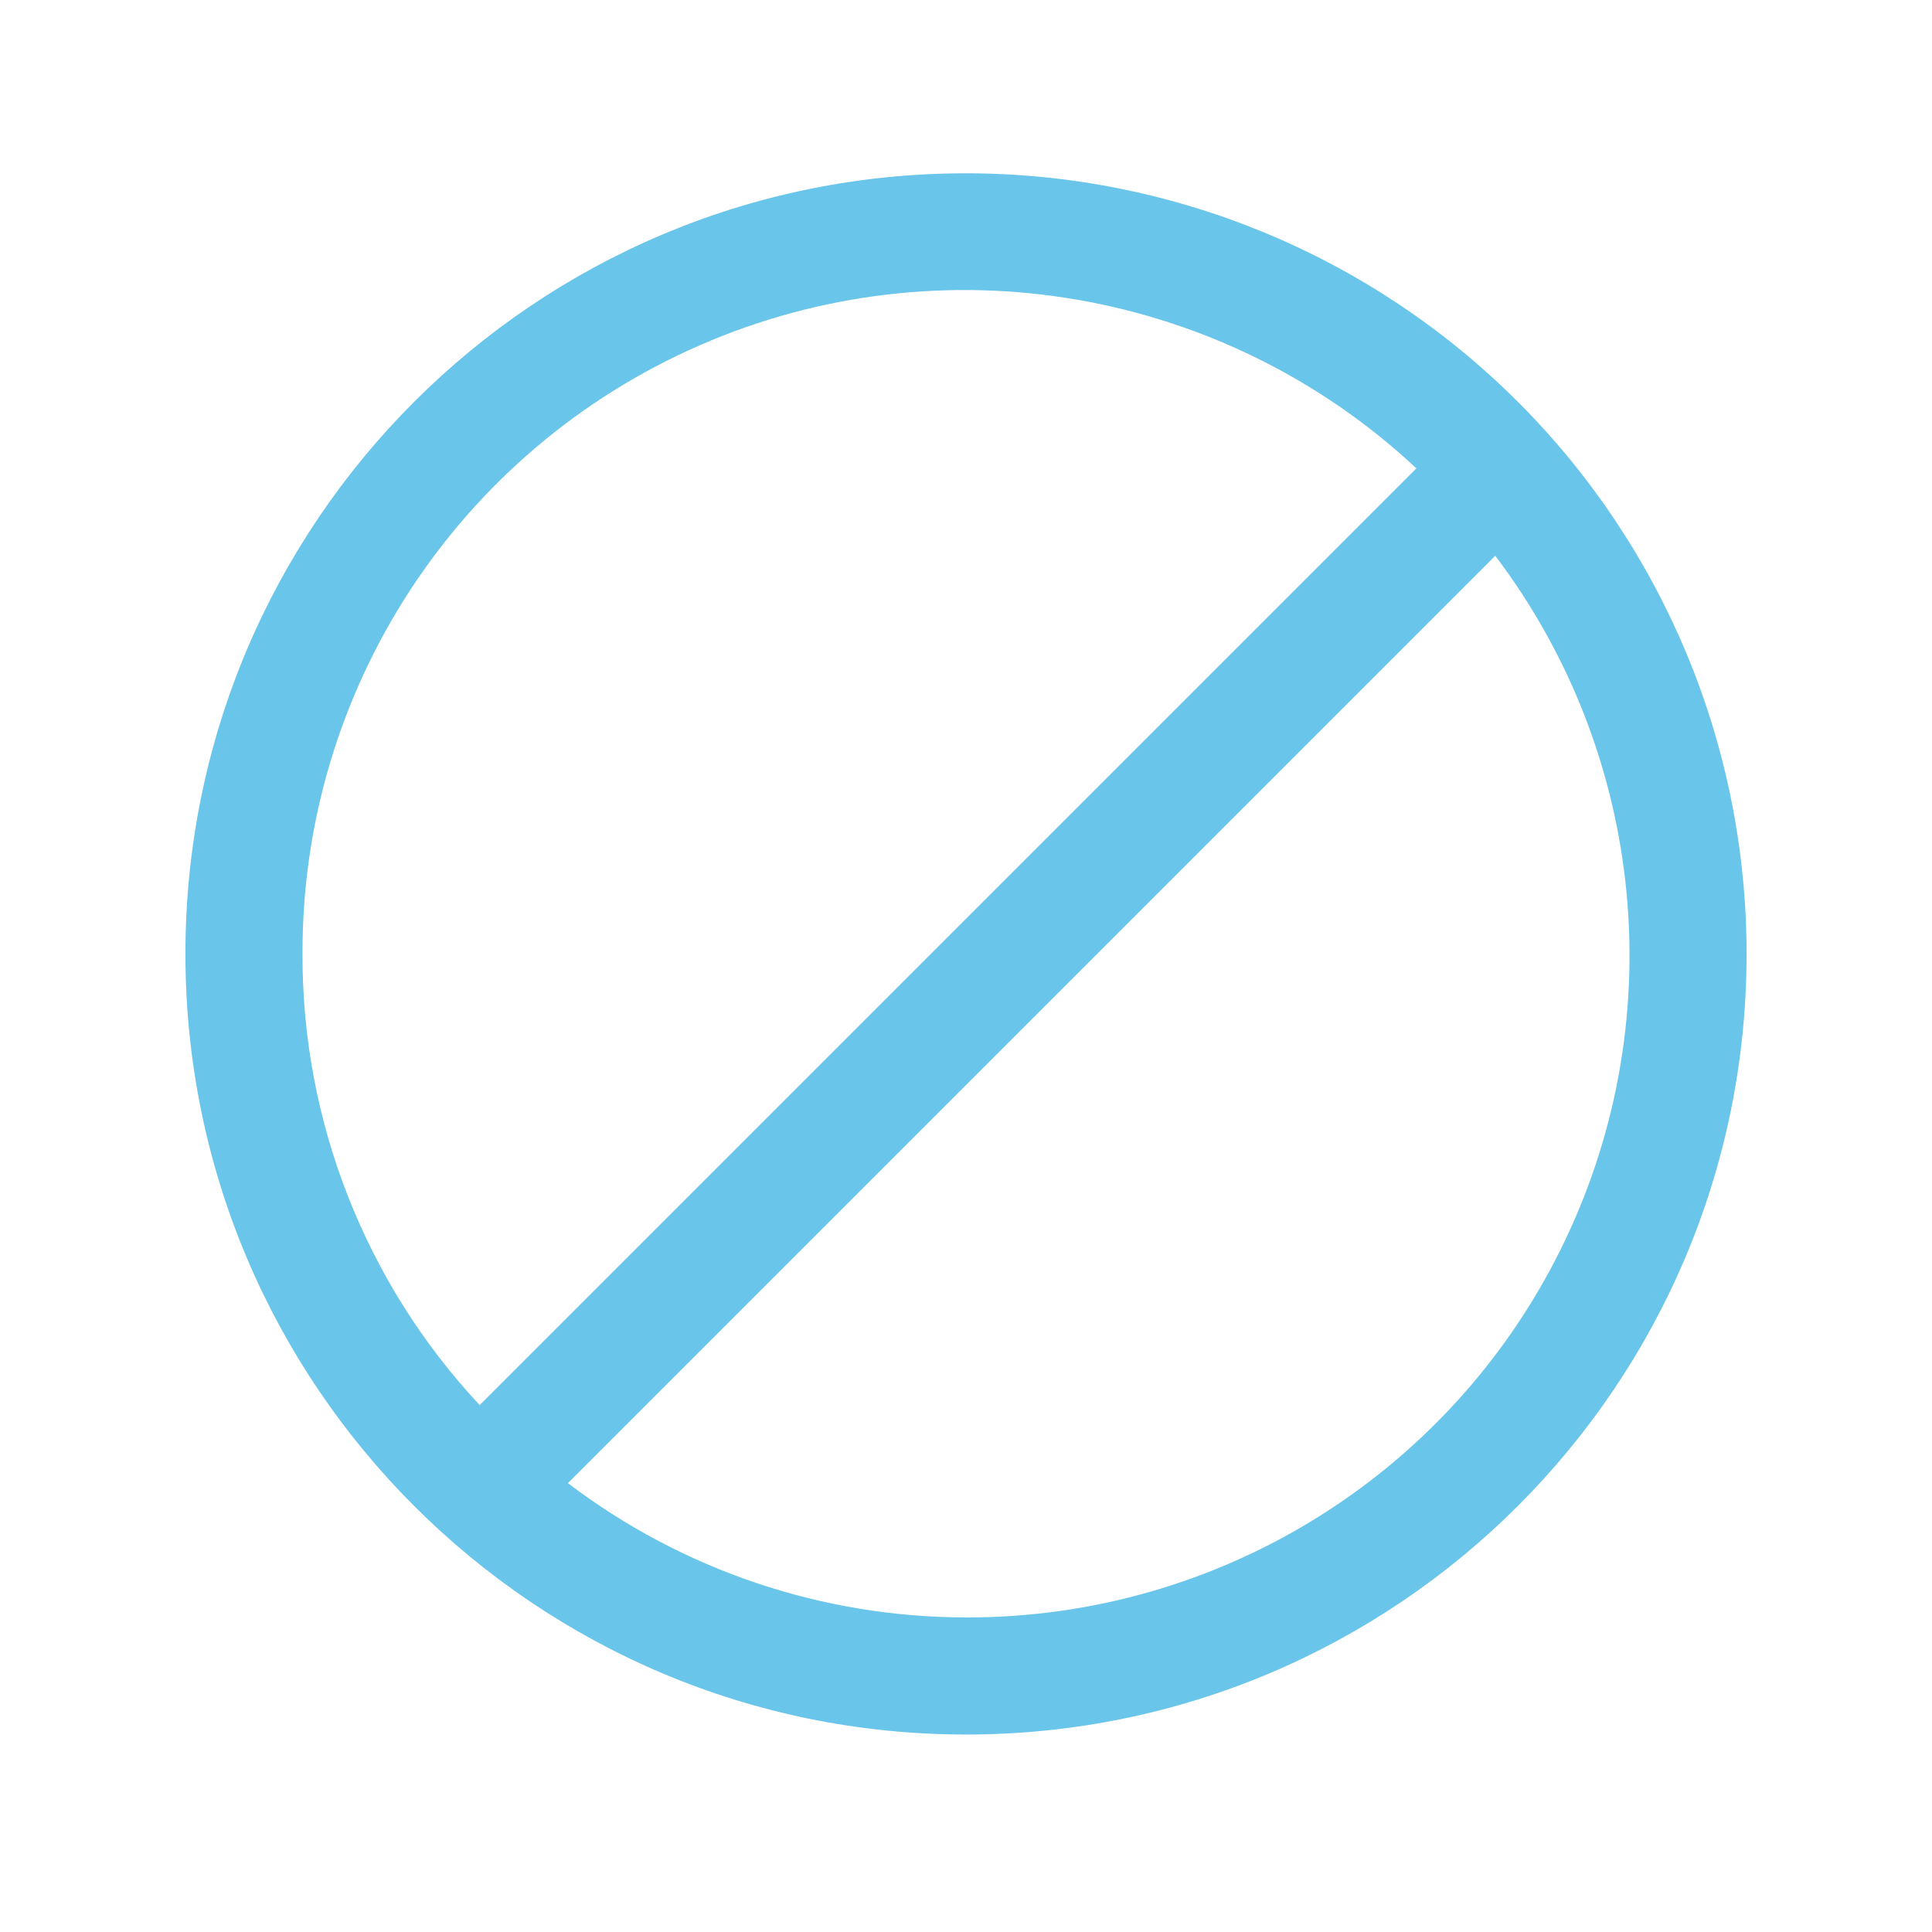 <svg width="33" height="33" viewBox="0 0 33 33" fill="none" xmlns="http://www.w3.org/2000/svg">
<g id="Interface essential/Unavailable">
<path id="Icon" fill-rule="evenodd" clip-rule="evenodd" d="M16.5 2.96C9.136 2.96 3.167 8.929 3.167 16.293C3.167 23.657 9.136 29.627 16.5 29.627C23.864 29.627 29.833 23.657 29.833 16.293C29.833 12.757 28.429 9.366 25.928 6.865C23.428 4.365 20.036 2.96 16.5 2.96ZM5.167 16.293C5.154 11.784 7.822 7.698 11.956 5.896C16.089 4.094 20.899 4.921 24.193 8L8.193 24C6.241 21.91 5.158 19.154 5.167 16.293ZM9.7 25.333C11.656 26.819 14.044 27.625 16.5 27.627C20.797 27.637 24.729 25.21 26.646 21.364C28.563 17.519 28.134 12.919 25.54 9.493L9.7 25.333Z" fill="#6AC5EA"/>
</g>
</svg>
